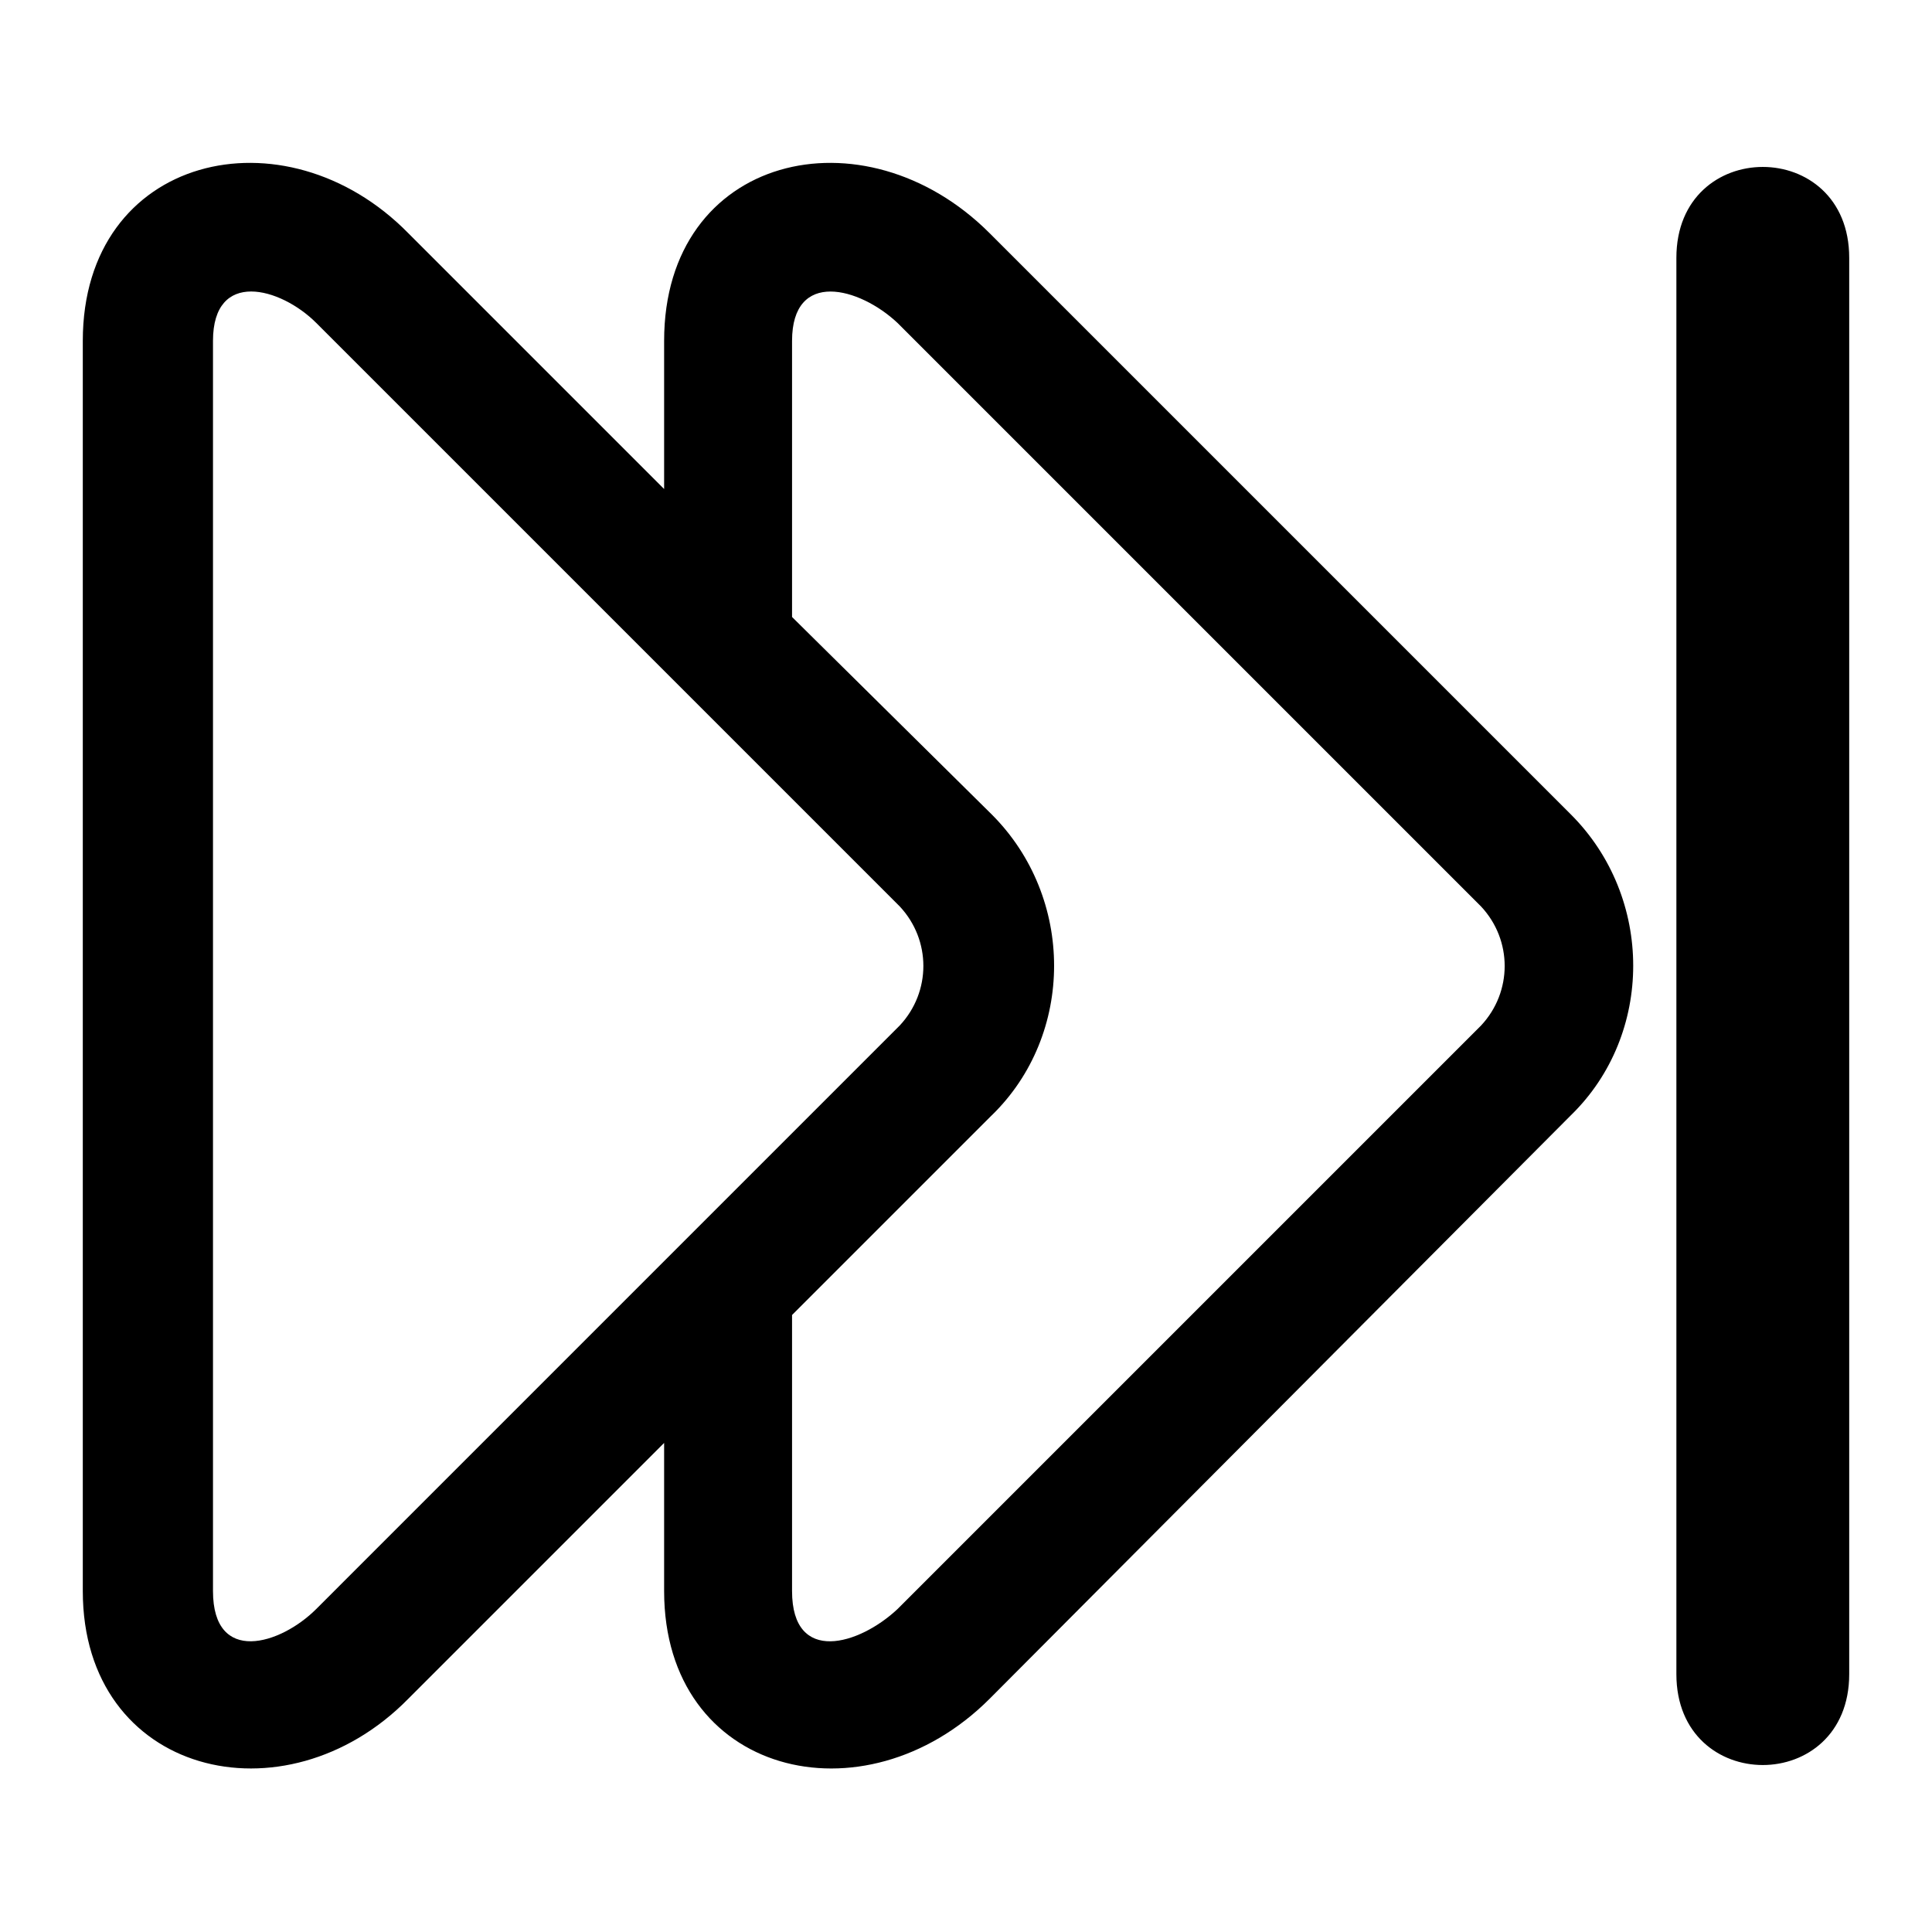 <?xml version="1.0" encoding="UTF-8"?>
<!-- Uploaded to: ICON Repo, www.iconrepo.com, Generator: ICON Repo Mixer Tools -->
<svg fill="#000000" width="800px" height="800px" version="1.1" viewBox="144 144 512 512" xmlns="http://www.w3.org/2000/svg">
 <path d="m406.84 439.55-52.938 52.938v73.164c0 19.629 17.844 14.277 27.957 4.758l154.65-154.65c8.328-8.922 8.328-22.602 0-31.523l-154.65-154.65c-10.113-9.516-27.957-14.277-27.957 4.758v73.164l52.938 52.344c22.008 22.008 22.008 58.293 0 79.707zm227.22-227.22v375.33c0 32.121-45.801 32.121-45.801 0v-375.33c0-32.121 45.801-32.121 45.801 0zm-314.06 314.06-67.809 67.809c-32.715 33.309-86.25 20.223-86.25-28.551v-331.31c0-49.371 53.535-61.859 86.25-28.551l67.809 67.809v-39.258c0-49.371 52.938-61.859 86.25-28.551l154.06 154.06c22.008 22.008 22.008 58.293 0 79.707l-154.06 154.65c-33.309 33.309-86.25 20.223-86.25-28.551zm62.457-110.64c8.328-8.922 8.328-22.602 0-31.523l-154.65-154.65c-9.516-9.516-27.363-14.277-27.363 4.758v331.31c0 19.629 17.844 14.277 27.363 4.758z" fill-rule="evenodd"/>
</svg>
